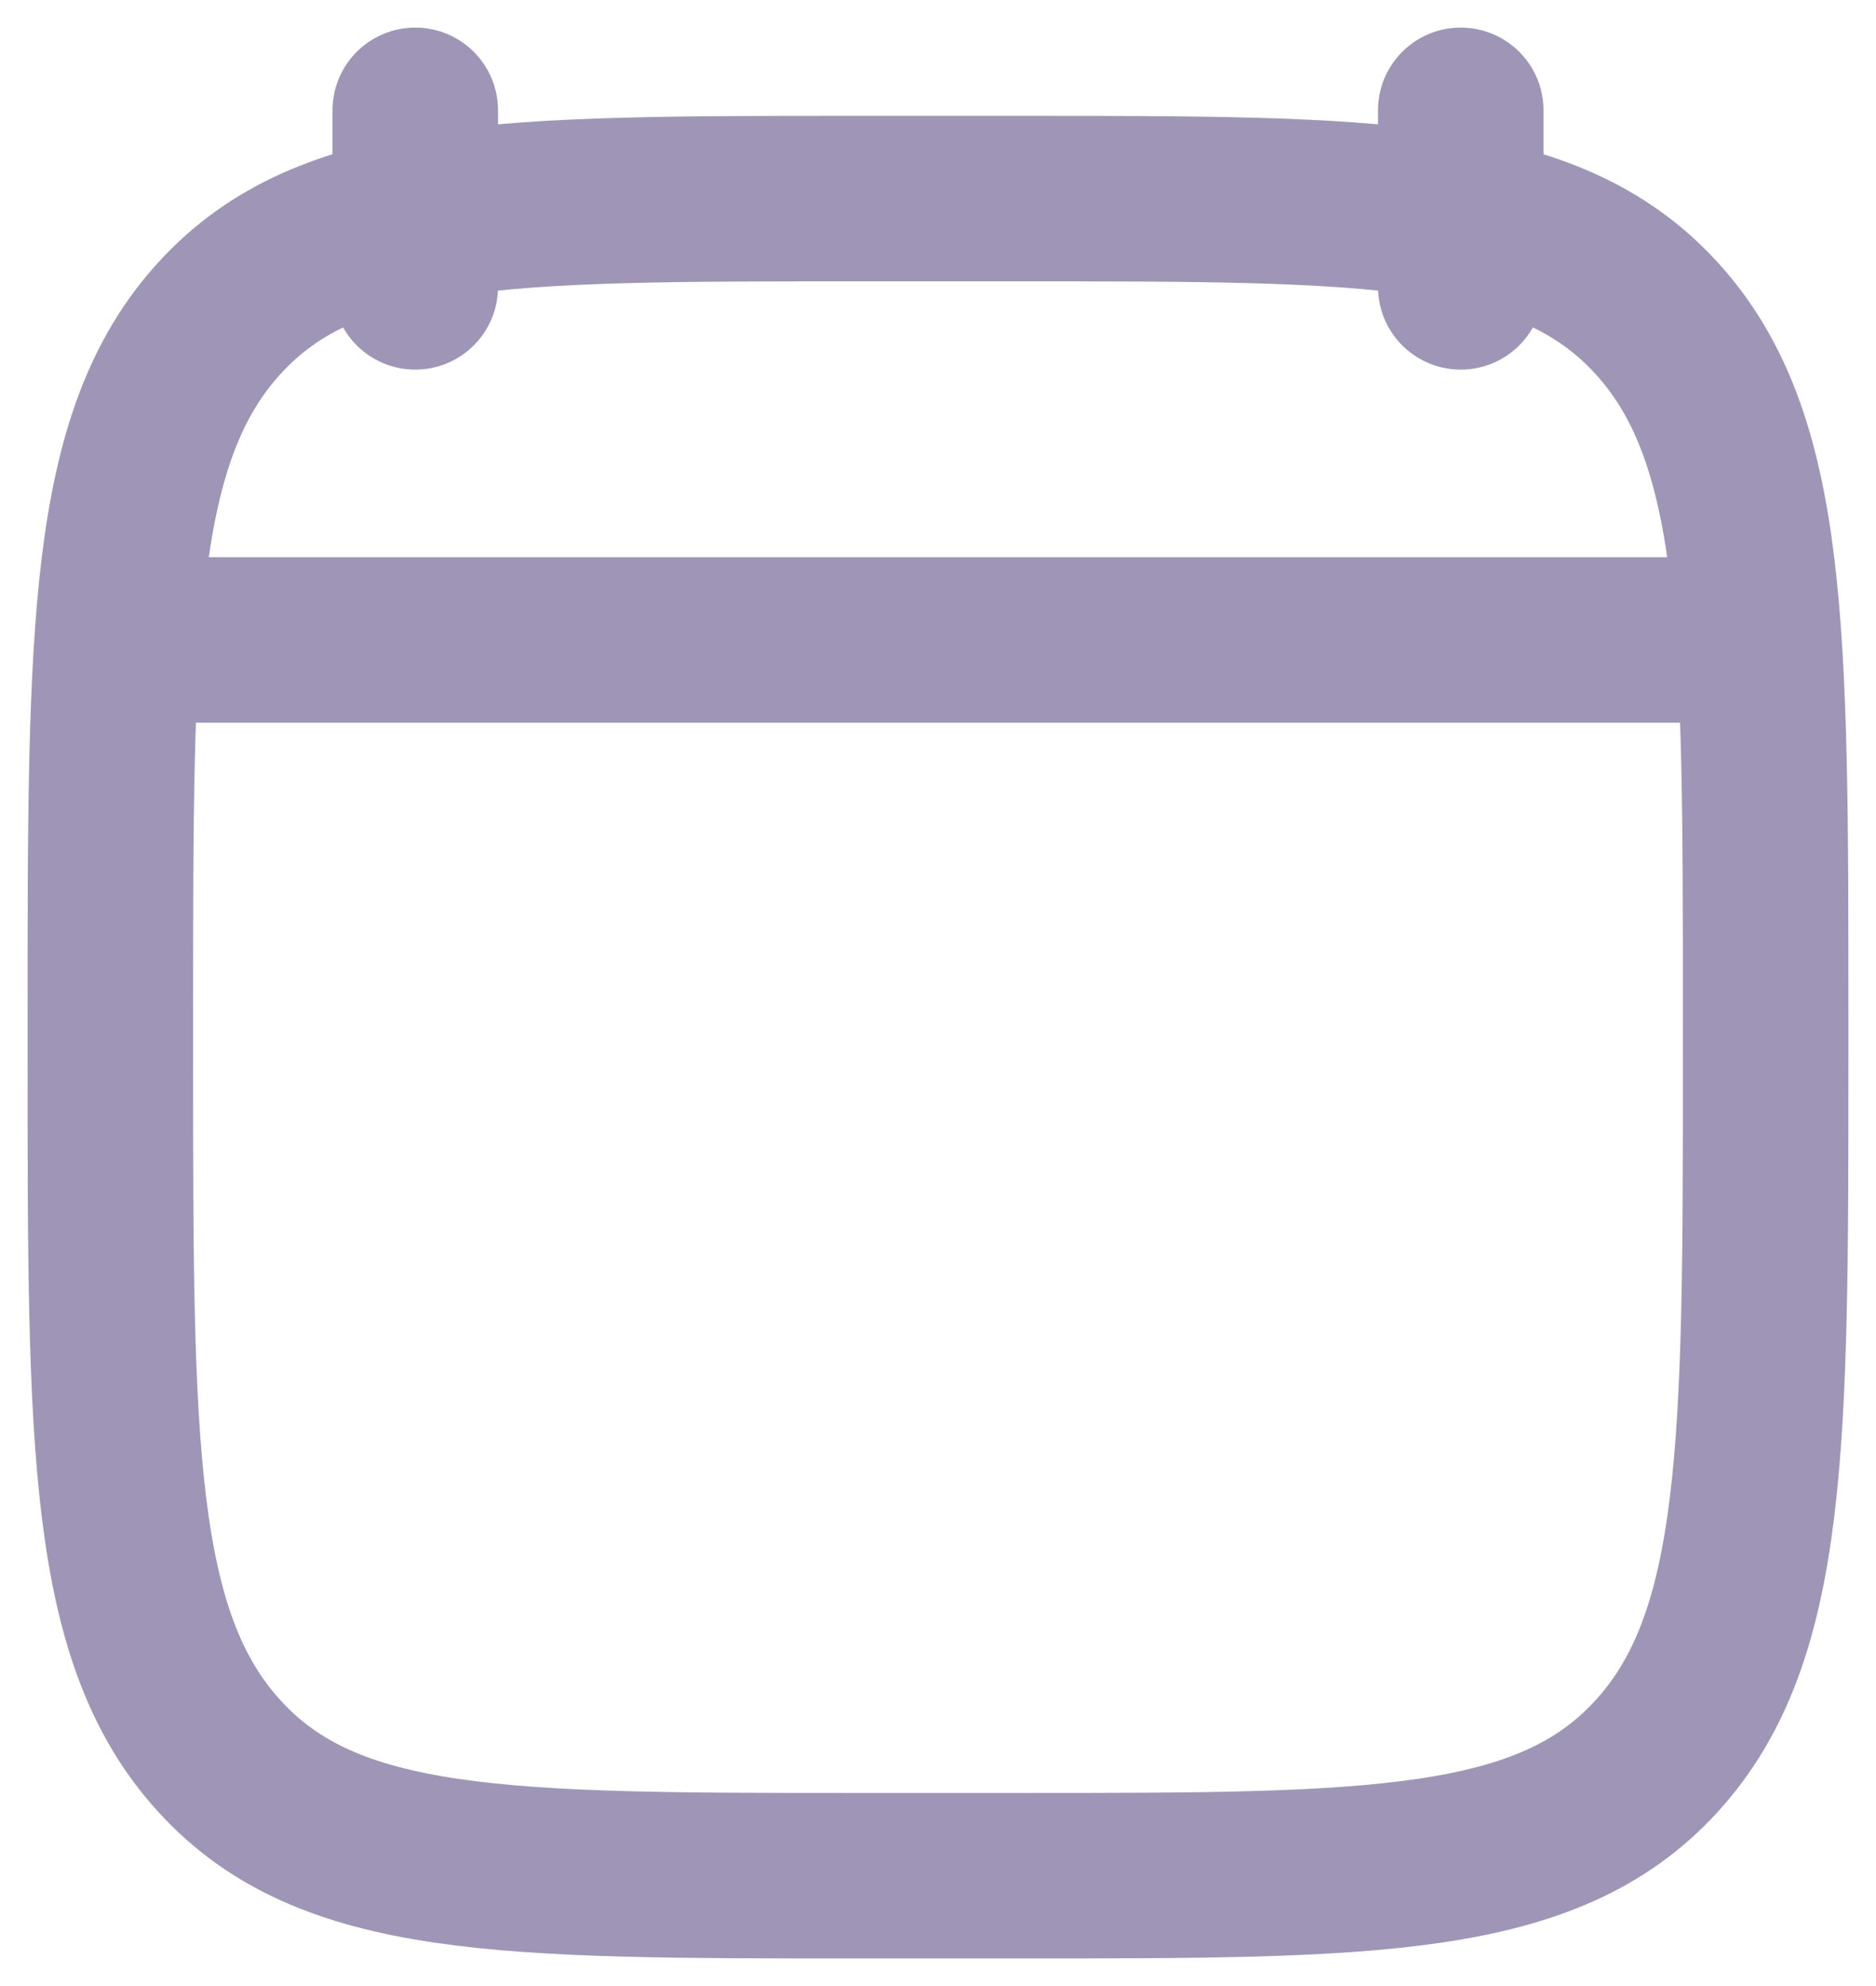 <svg width="17" height="18" viewBox="0 0 17 18" fill="none" xmlns="http://www.w3.org/2000/svg">
<path d="M13.237 1V2.6M3.763 1V2.6M1.395 5.8H15.605M1 9.195C1 5.709 1 3.966 1.989 2.883C2.977 1.8 4.568 1.8 7.75 1.8H9.25C12.432 1.8 14.023 1.8 15.011 2.883C16 3.966 16 5.709 16 9.195V9.605C16 13.091 16 14.834 15.011 15.917C14.023 17 12.432 17 9.25 17H7.75C4.568 17 2.977 17 1.989 15.917C1 14.834 1 13.091 1 9.605V9.195Z" stroke="#9F96B7" stroke-width="1.5" stroke-linecap="round" stroke-linejoin="round"/>
</svg>
